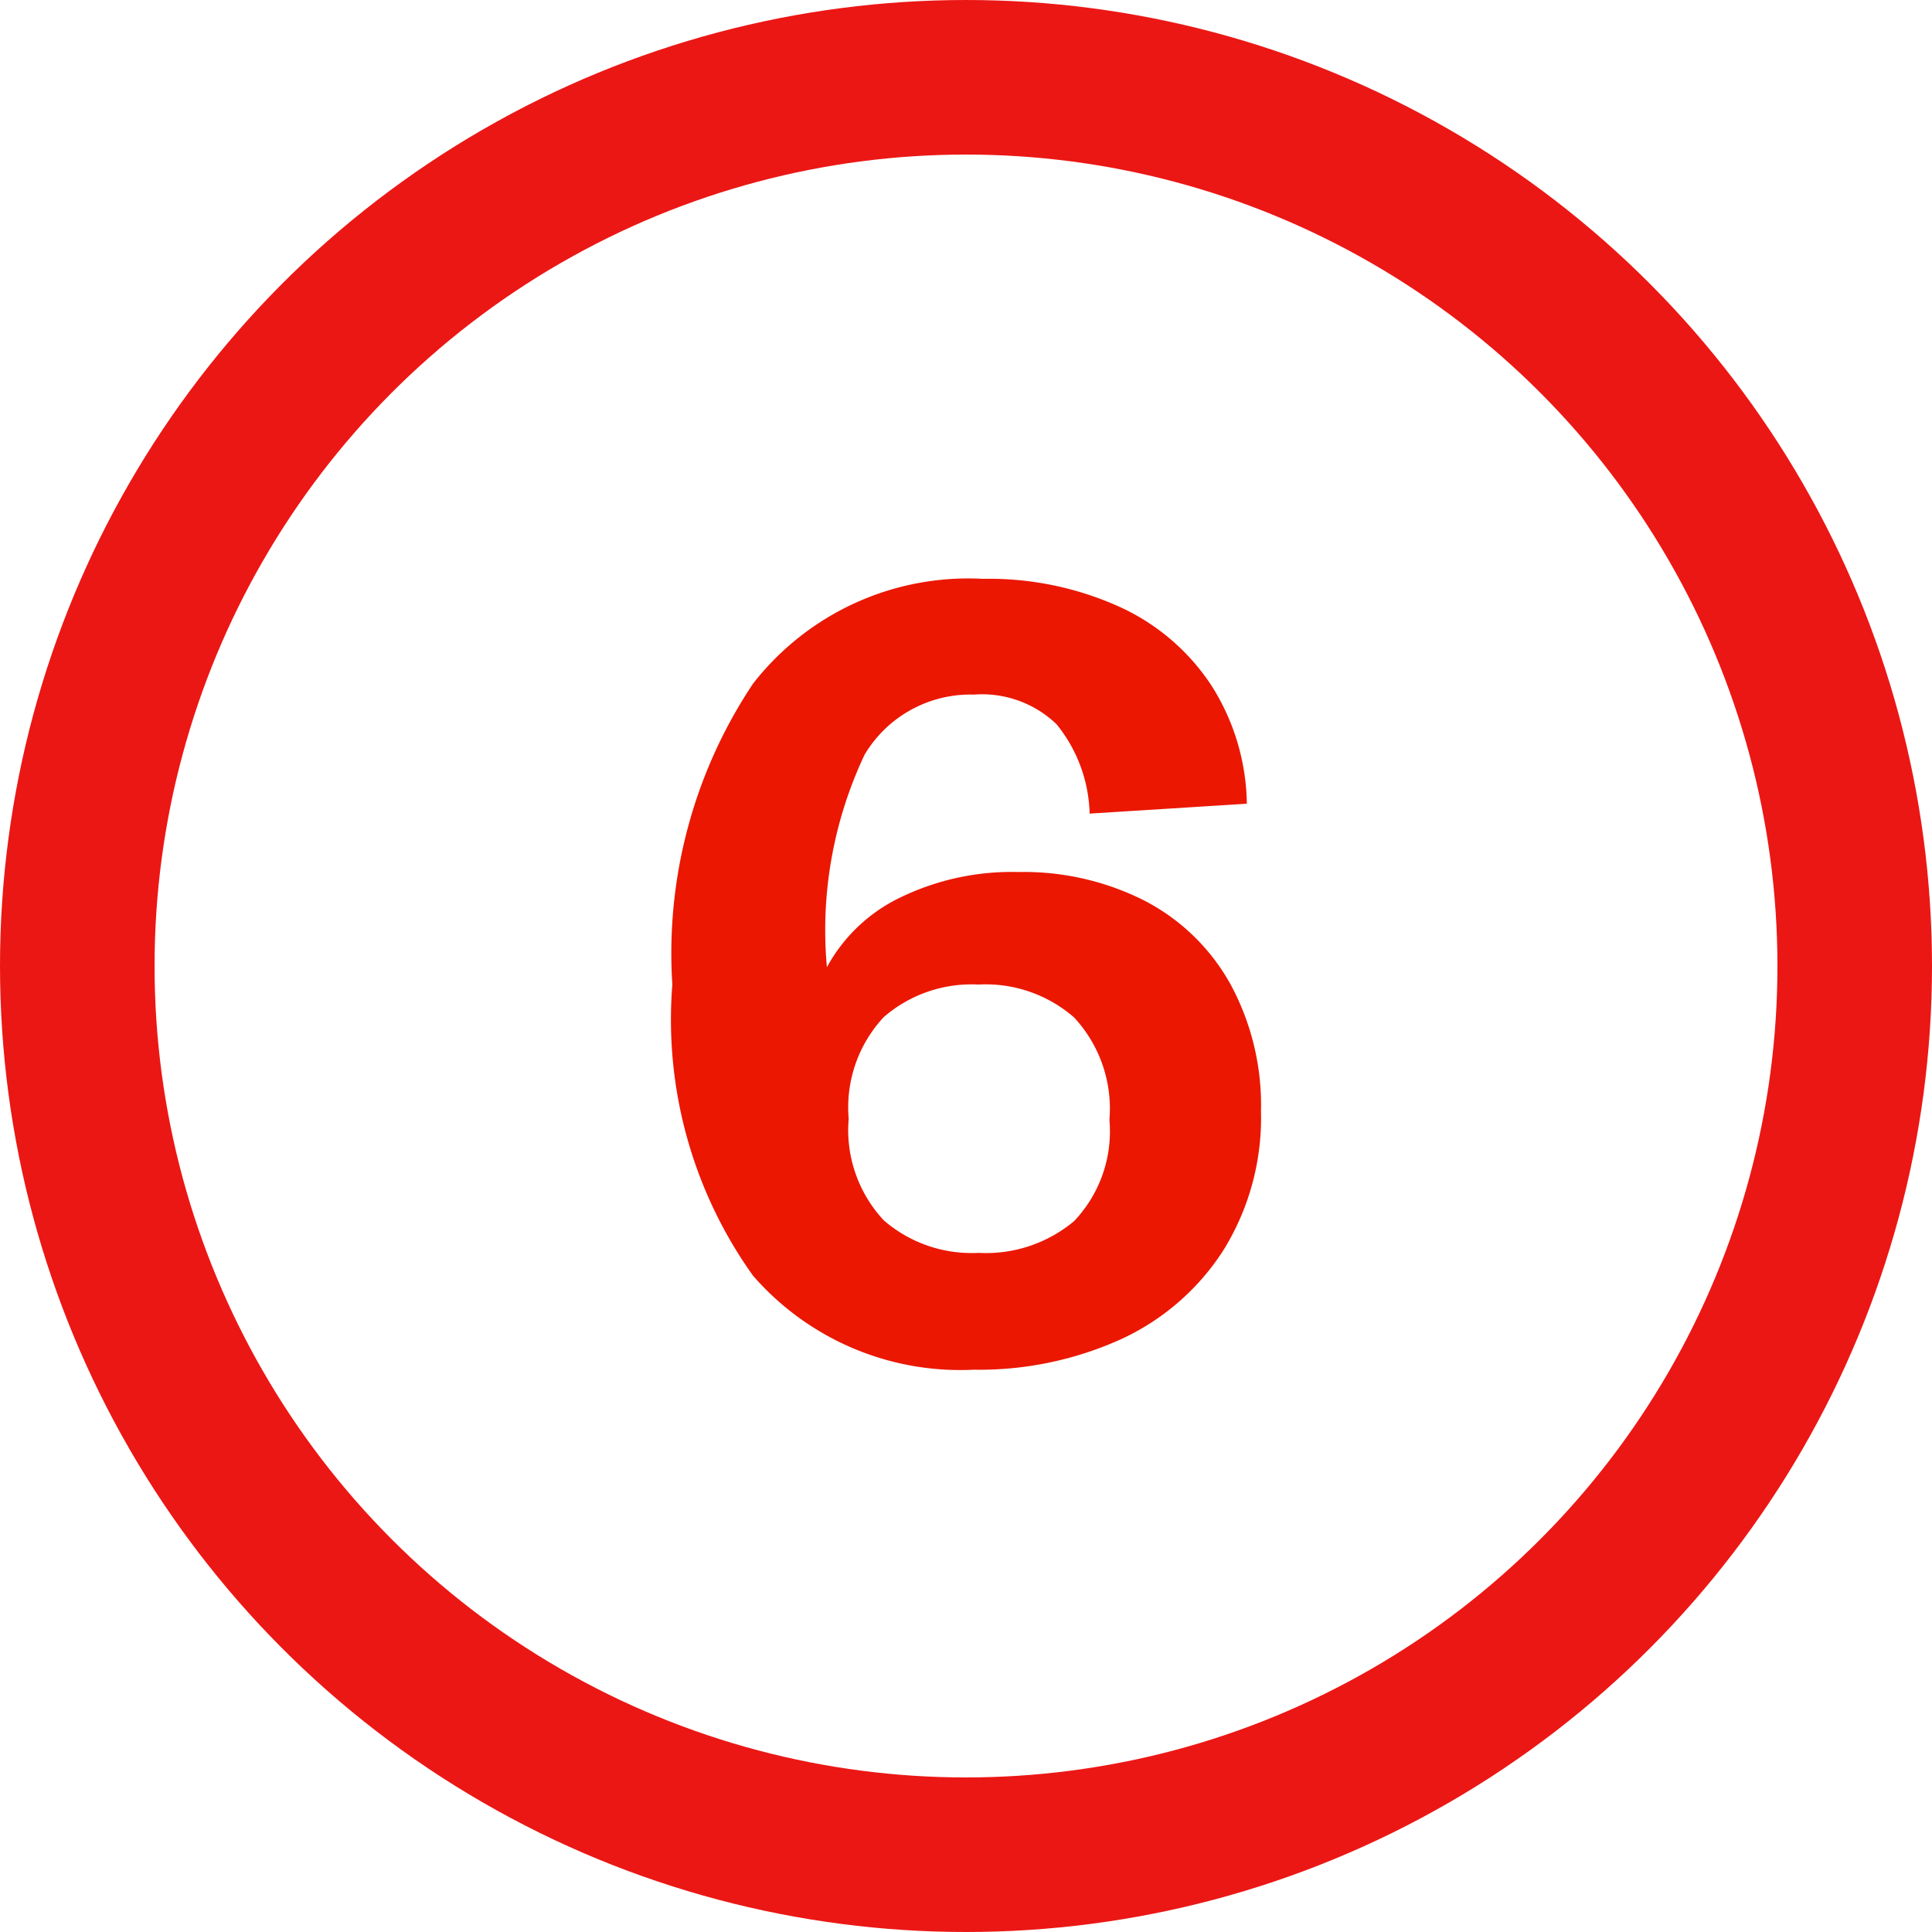 <svg xmlns="http://www.w3.org/2000/svg" width="25" height="25" viewBox="0 0 25 25">
  <g id="Group_682" data-name="Group 682" transform="translate(-497 -1796)">
    <path id="Path_507" data-name="Path 507" d="M5.18-6.216a3.459,3.459,0,0,1,1.631.371A2.686,2.686,0,0,1,7.917-4.774a3.28,3.28,0,0,1,.4,1.652,3.248,3.248,0,0,1-.49,1.806A3.124,3.124,0,0,1,6.5-.168a4.451,4.451,0,0,1-1.9.392A3.554,3.554,0,0,1,1.743-.994,5.7,5.7,0,0,1,.7-4.76,6.284,6.284,0,0,1,1.743-8.652,3.529,3.529,0,0,1,4.718-10.01a4.1,4.1,0,0,1,1.757.357,2.821,2.821,0,0,1,1.2,1.022A2.92,2.92,0,0,1,8.134-7.1L6.1-6.972a1.913,1.913,0,0,0-.427-1.155,1.391,1.391,0,0,0-1.071-.385,1.594,1.594,0,0,0-1.414.777A5.315,5.315,0,0,0,2.7-4.984a2.125,2.125,0,0,1,.945-.9A3.3,3.3,0,0,1,5.18-6.216ZM4.662-1.288A1.774,1.774,0,0,0,5.9-1.7,1.687,1.687,0,0,0,6.356-3.01,1.735,1.735,0,0,0,5.9-4.333,1.738,1.738,0,0,0,4.662-4.76a1.735,1.735,0,0,0-1.225.42,1.711,1.711,0,0,0-.455,1.316,1.711,1.711,0,0,0,.455,1.316A1.735,1.735,0,0,0,4.662-1.288Z" transform="translate(505 1813.5)" fill="#eb1700"/>
    <g id="Ellipse_69" data-name="Ellipse 69" transform="translate(497 1796)" fill="none" stroke="#eb1715" stroke-width="2">
      <circle cx="12.5" cy="12.5" r="12.5" stroke="none"/>
      <circle cx="12.5" cy="12.5" r="11.5" fill="none"/>
    </g>
  </g>
</svg>
